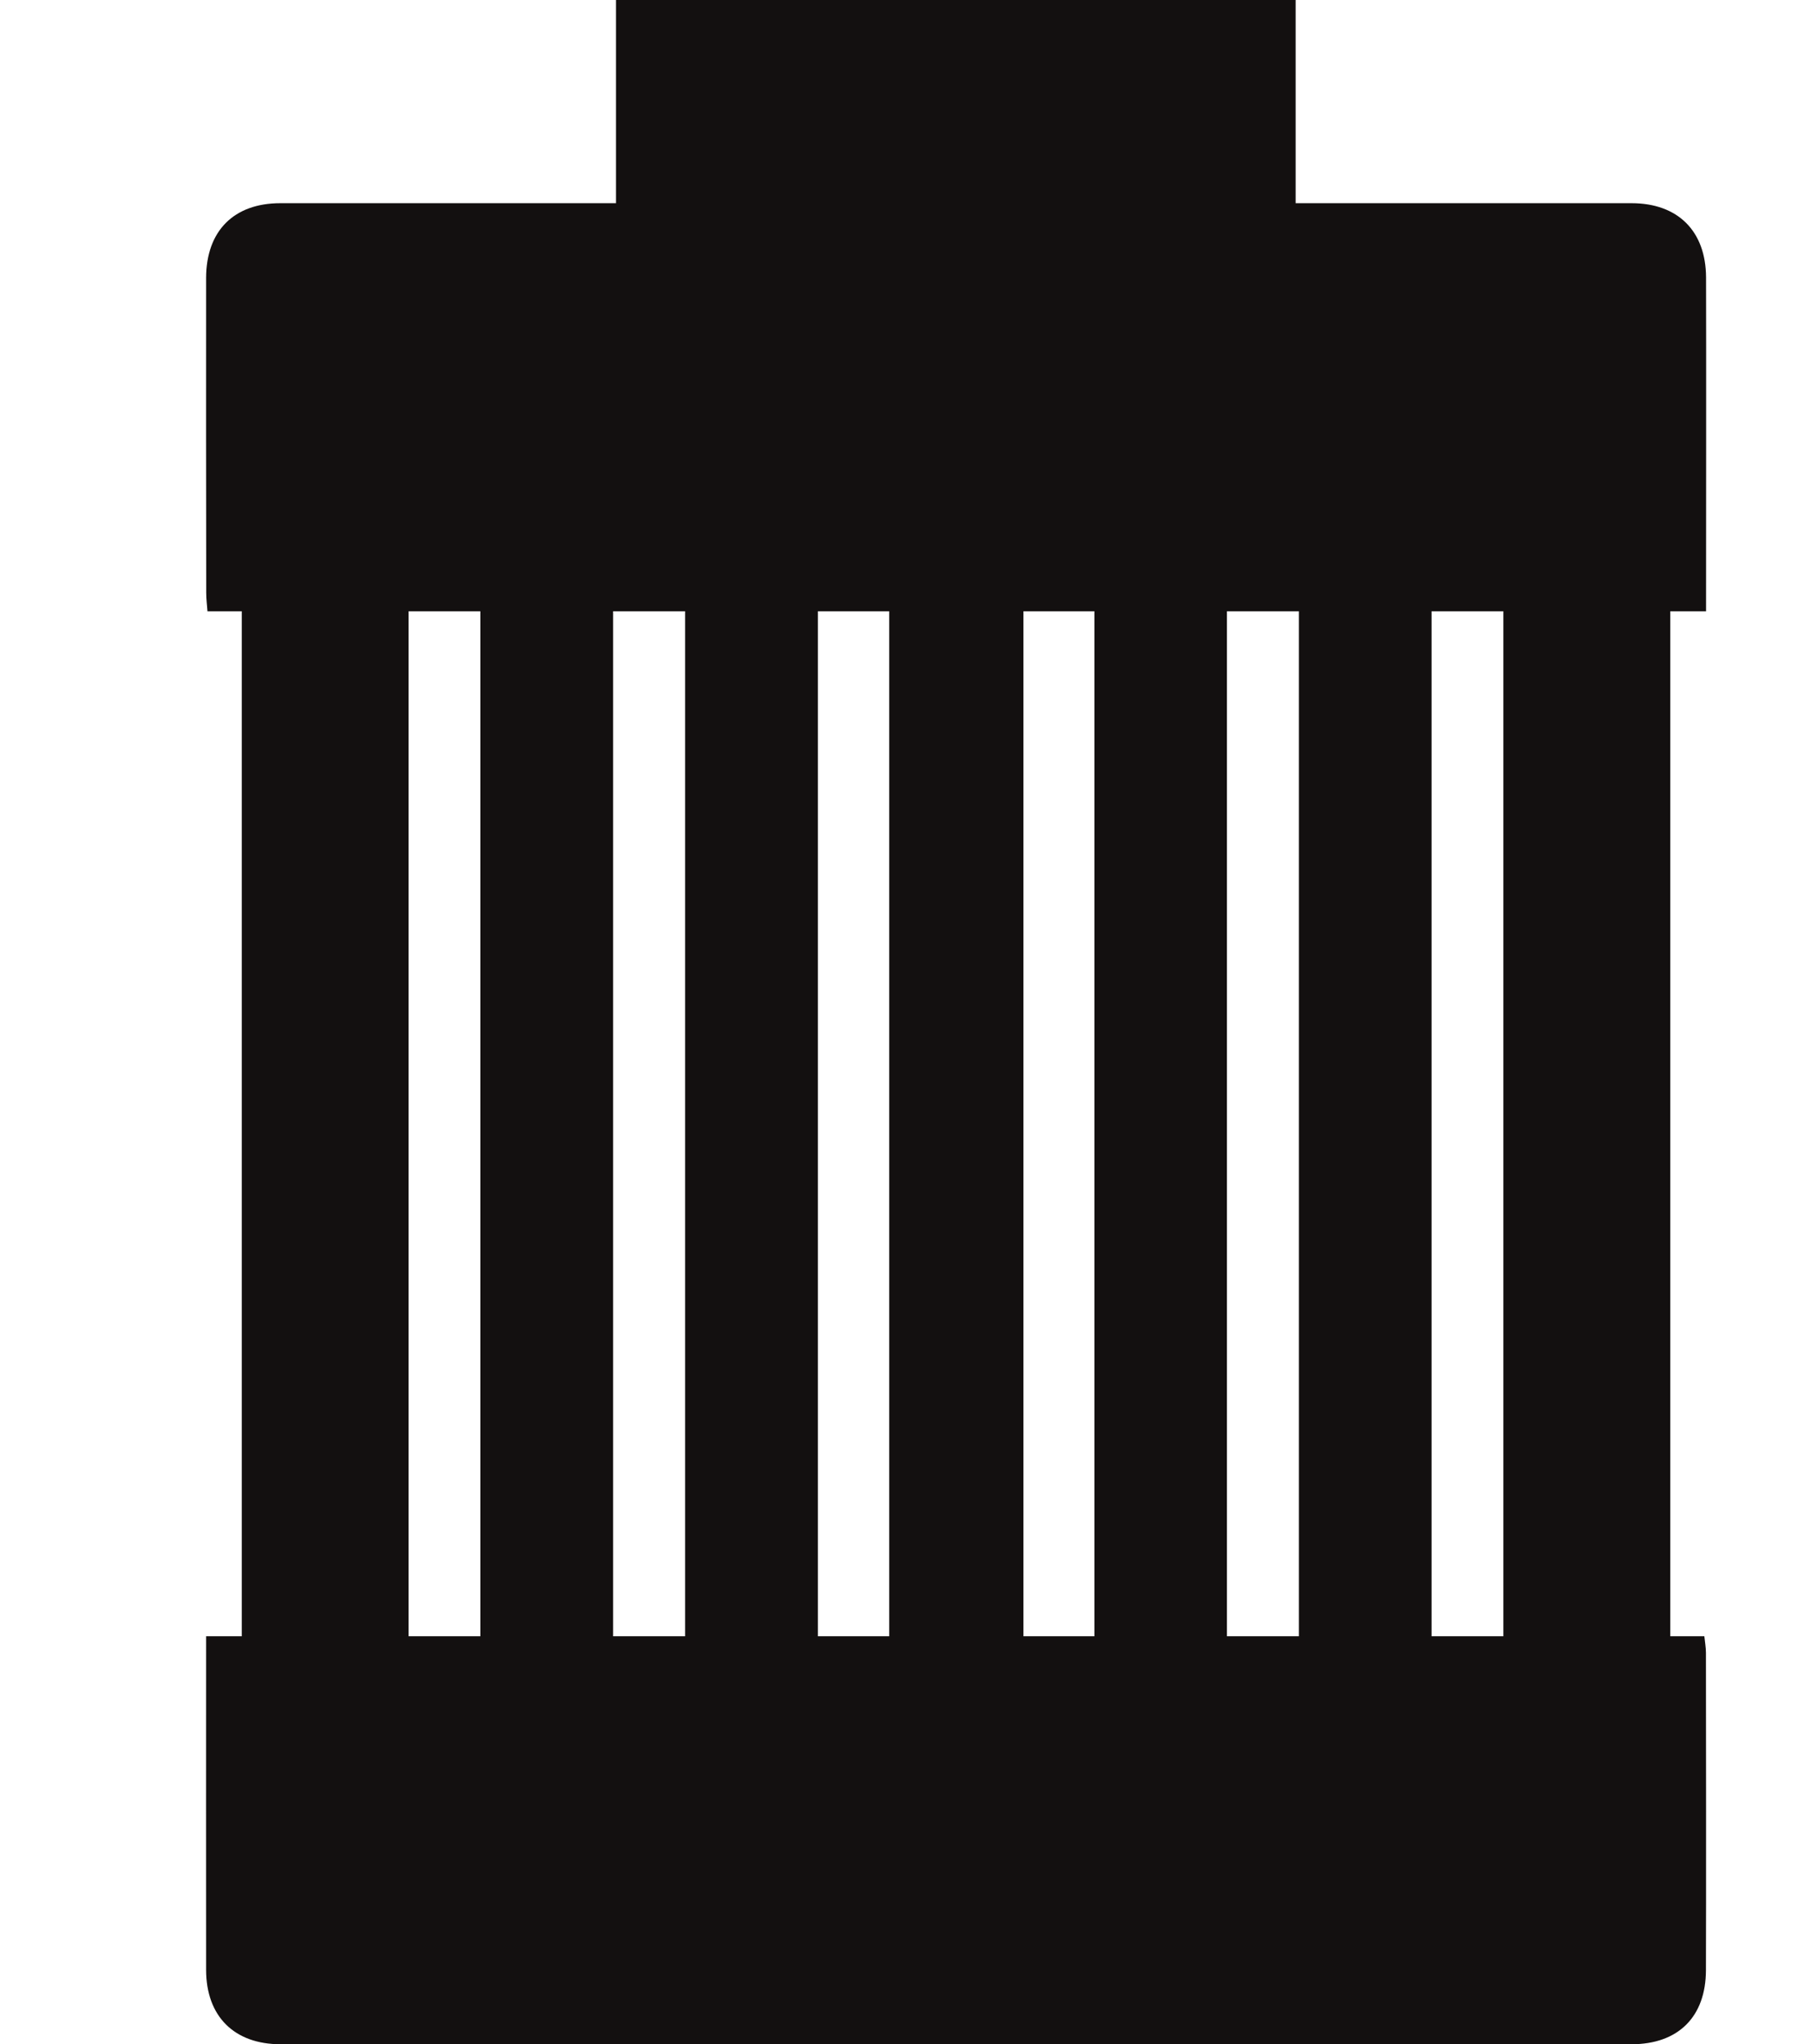<svg width="16" height="18" viewBox="0 0 16 18" fill="none" xmlns="http://www.w3.org/2000/svg">
<g clip-path="url(#clip0_305_287)">
<path d="M15.023 5.382C10.612 5.382 6.228 5.382 1.827 5.382C1.823 5.327 1.816 5.273 1.816 5.22C1.815 4.694 1.814 2.969 1.815 2.444C1.817 2.033 2.059 1.789 2.469 1.789C6.435 1.789 10.4 1.789 14.366 1.789C14.775 1.789 15.021 2.034 15.023 2.442C15.025 3.016 15.023 4.79 15.023 5.382Z" fill="#131010"/>
<path d="M1.815 14.407C6.228 14.407 10.611 14.407 15.008 14.407C15.013 14.457 15.022 14.505 15.022 14.552C15.023 15.084 15.024 16.815 15.022 17.347C15.021 17.757 14.779 17.999 14.366 17.999C10.401 18 6.436 18 2.471 17.999C2.062 17.999 1.816 17.753 1.815 17.346C1.814 16.772 1.815 14.998 1.815 14.407Z" fill="#131010"/>
<path d="M3.598 14.992C3.104 14.992 2.623 14.992 2.129 14.992C2.129 11.597 2.129 8.206 2.129 4.803C2.614 4.803 3.099 4.803 3.598 4.803C3.598 8.192 3.598 11.583 3.598 14.992Z" fill="#131010"/>
<path d="M13.238 4.797C13.734 4.797 14.214 4.797 14.708 4.797C14.708 8.193 14.708 11.584 14.708 14.986C14.222 14.986 13.737 14.986 13.238 14.986C13.238 11.596 13.238 8.205 13.238 4.797Z" fill="#131010"/>
<path d="M5.399 14.992C5.005 14.992 4.625 14.992 4.23 14.992C4.23 11.597 4.23 8.206 4.23 4.803C4.616 4.803 5.001 4.803 5.399 4.803C5.399 8.192 5.399 11.583 5.399 14.992Z" fill="#131010"/>
<path d="M7.202 14.992C6.808 14.992 6.428 14.992 6.033 14.992C6.033 11.597 6.033 8.206 6.033 4.803C6.418 4.803 6.803 4.803 7.202 4.803C7.202 8.192 7.202 11.583 7.202 14.992Z" fill="#131010"/>
<path d="M9.012 4.807C9.012 8.203 9.012 11.585 9.012 14.982C8.619 14.982 8.23 14.982 7.83 14.982C7.83 11.595 7.83 8.208 7.83 4.807C8.216 4.807 8.605 4.807 9.012 4.807Z" fill="#131010"/>
<path d="M10.804 14.992C10.412 14.992 10.032 14.992 9.637 14.992C9.637 11.598 9.637 8.207 9.637 4.804C10.02 4.804 10.405 4.804 10.804 4.804C10.804 8.191 10.804 11.582 10.804 14.992Z" fill="#131010"/>
<path d="M11.438 4.797C11.832 4.797 12.212 4.797 12.606 4.797C12.606 8.192 12.606 11.583 12.606 14.986C12.221 14.986 11.836 14.986 11.438 14.986C11.438 11.596 11.438 8.205 11.438 4.797Z" fill="#131010"/>
<path d="M5.424 2.371C5.424 1.973 5.424 0.393 5.424 0C7.42 0 9.409 0 11.409 0C11.409 0.389 11.409 1.974 11.409 2.371C9.417 2.371 7.428 2.371 5.424 2.371Z" fill="#131010"/>
</g>
<defs>
<clipPath id="clip0_305_287">
<rect width="14.143" height="18" fill="white" transform="translate(0.928)"/>
</clipPath>
</defs>
</svg>
